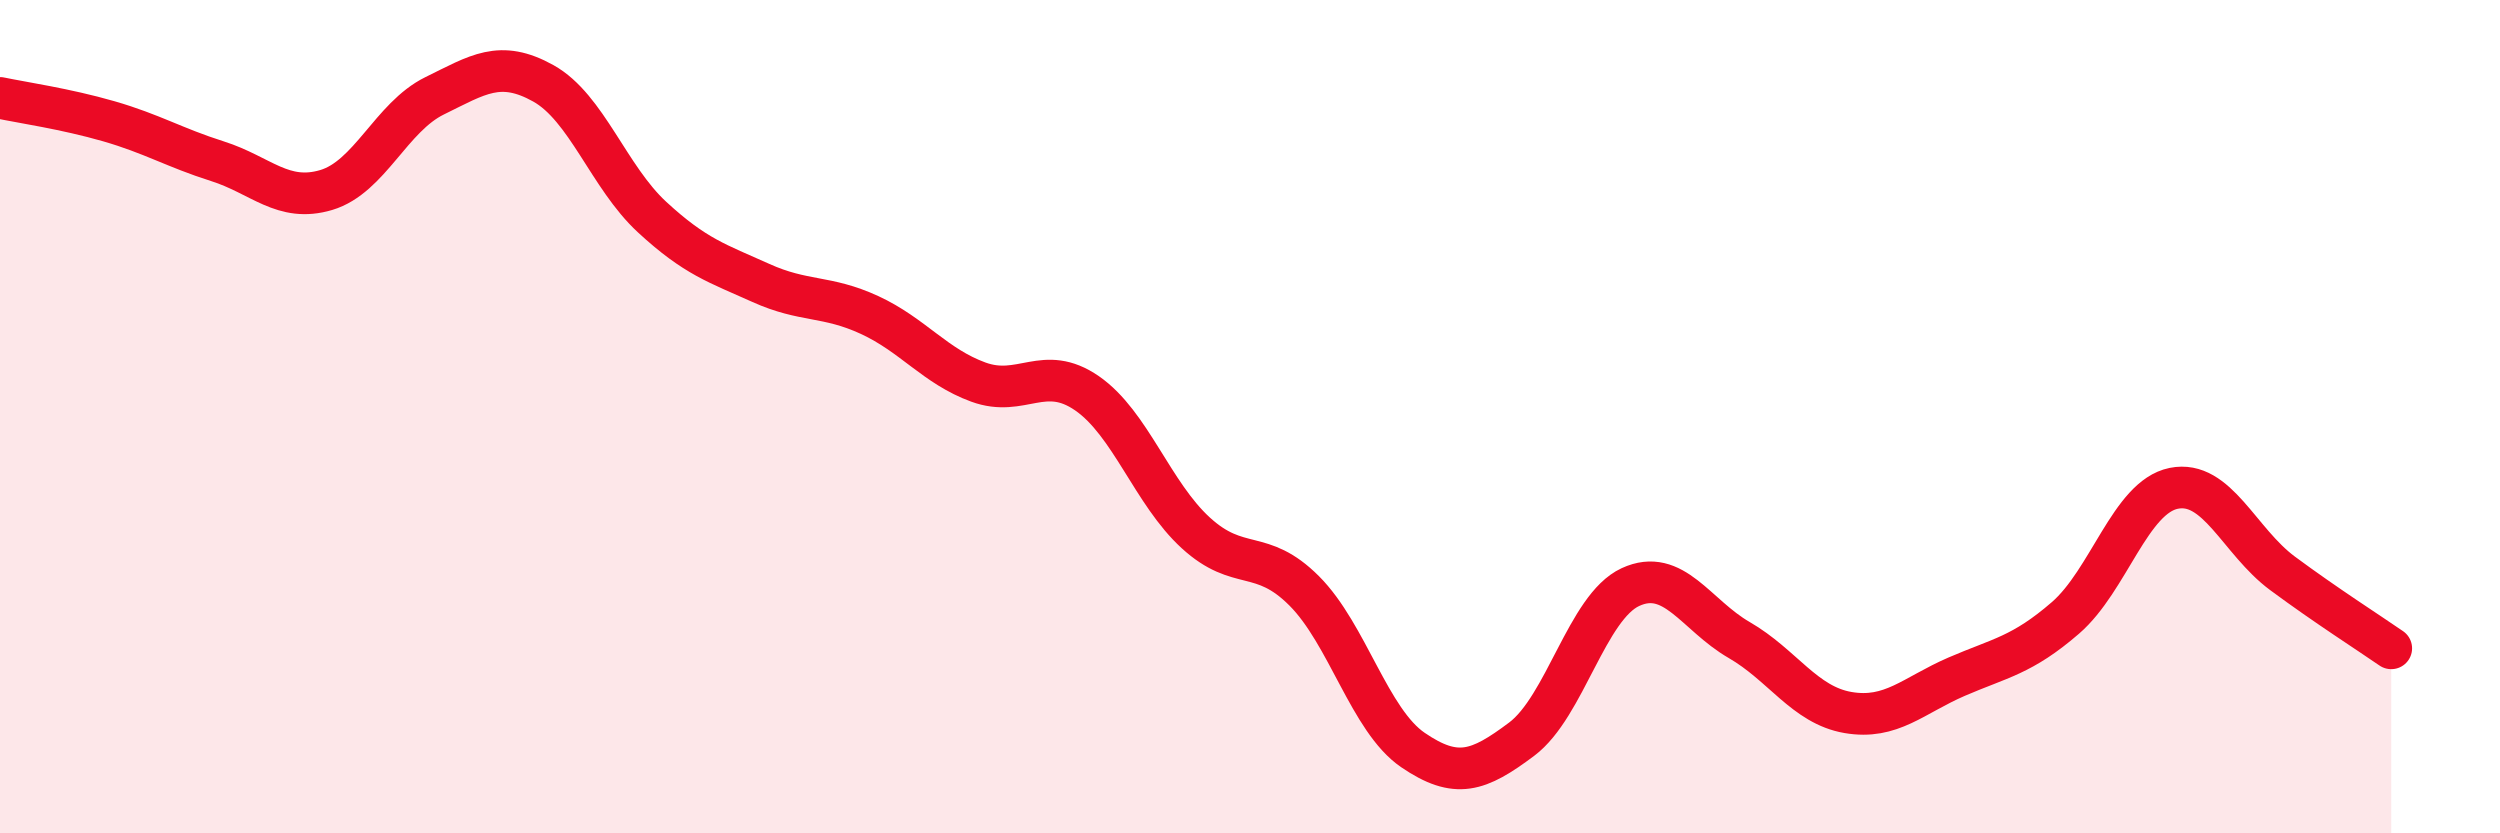 
    <svg width="60" height="20" viewBox="0 0 60 20" xmlns="http://www.w3.org/2000/svg">
      <path
        d="M 0,2.35 C 0.52,2.46 1.57,2.61 2.61,2.91 C 3.65,3.21 4.18,3.54 5.22,3.87 C 6.26,4.2 6.79,4.87 7.83,4.56 C 8.87,4.25 9.39,2.81 10.43,2.3 C 11.47,1.79 12,1.42 13.04,2 C 14.08,2.58 14.61,4.25 15.65,5.21 C 16.69,6.17 17.22,6.32 18.26,6.79 C 19.3,7.26 19.83,7.08 20.87,7.56 C 21.91,8.04 22.44,8.79 23.48,9.17 C 24.52,9.55 25.05,8.72 26.09,9.44 C 27.13,10.16 27.66,11.84 28.7,12.79 C 29.74,13.74 30.26,13.14 31.3,14.18 C 32.34,15.22 32.87,17.29 33.91,18 C 34.95,18.71 35.48,18.52 36.52,17.74 C 37.56,16.96 38.09,14.57 39.13,14.09 C 40.17,13.61 40.7,14.76 41.74,15.36 C 42.78,15.96 43.31,16.92 44.35,17.1 C 45.39,17.28 45.92,16.69 46.96,16.24 C 48,15.79 48.53,15.73 49.57,14.83 C 50.61,13.93 51.13,11.93 52.17,11.72 C 53.21,11.51 53.74,12.99 54.78,13.76 C 55.82,14.53 56.87,15.2 57.39,15.56L57.39 20L0 20Z"
        fill="#EB0A25"
        opacity="0.1"
        stroke-linecap="round"
        stroke-linejoin="round"
      />
      <path
        d="M 0,2.35 C 0.52,2.46 1.57,2.61 2.61,2.91 C 3.65,3.21 4.18,3.54 5.22,3.87 C 6.26,4.2 6.79,4.87 7.83,4.56 C 8.87,4.25 9.39,2.81 10.43,2.3 C 11.47,1.79 12,1.42 13.04,2 C 14.08,2.58 14.61,4.25 15.65,5.21 C 16.69,6.17 17.22,6.32 18.26,6.79 C 19.3,7.26 19.83,7.08 20.87,7.56 C 21.91,8.04 22.44,8.79 23.48,9.17 C 24.52,9.55 25.05,8.72 26.09,9.44 C 27.13,10.16 27.66,11.84 28.7,12.79 C 29.74,13.74 30.26,13.14 31.3,14.18 C 32.34,15.22 32.87,17.29 33.91,18 C 34.95,18.71 35.48,18.52 36.52,17.74 C 37.56,16.96 38.09,14.57 39.13,14.09 C 40.17,13.61 40.7,14.76 41.74,15.36 C 42.78,15.96 43.31,16.92 44.35,17.1 C 45.39,17.28 45.92,16.69 46.96,16.24 C 48,15.79 48.53,15.73 49.57,14.83 C 50.61,13.93 51.13,11.93 52.17,11.72 C 53.21,11.51 53.74,12.99 54.78,13.76 C 55.82,14.53 56.87,15.2 57.39,15.56"
        stroke="#EB0A25"
        stroke-width="1"
        fill="none"
        stroke-linecap="round"
        stroke-linejoin="round"
      />
    </svg>
  